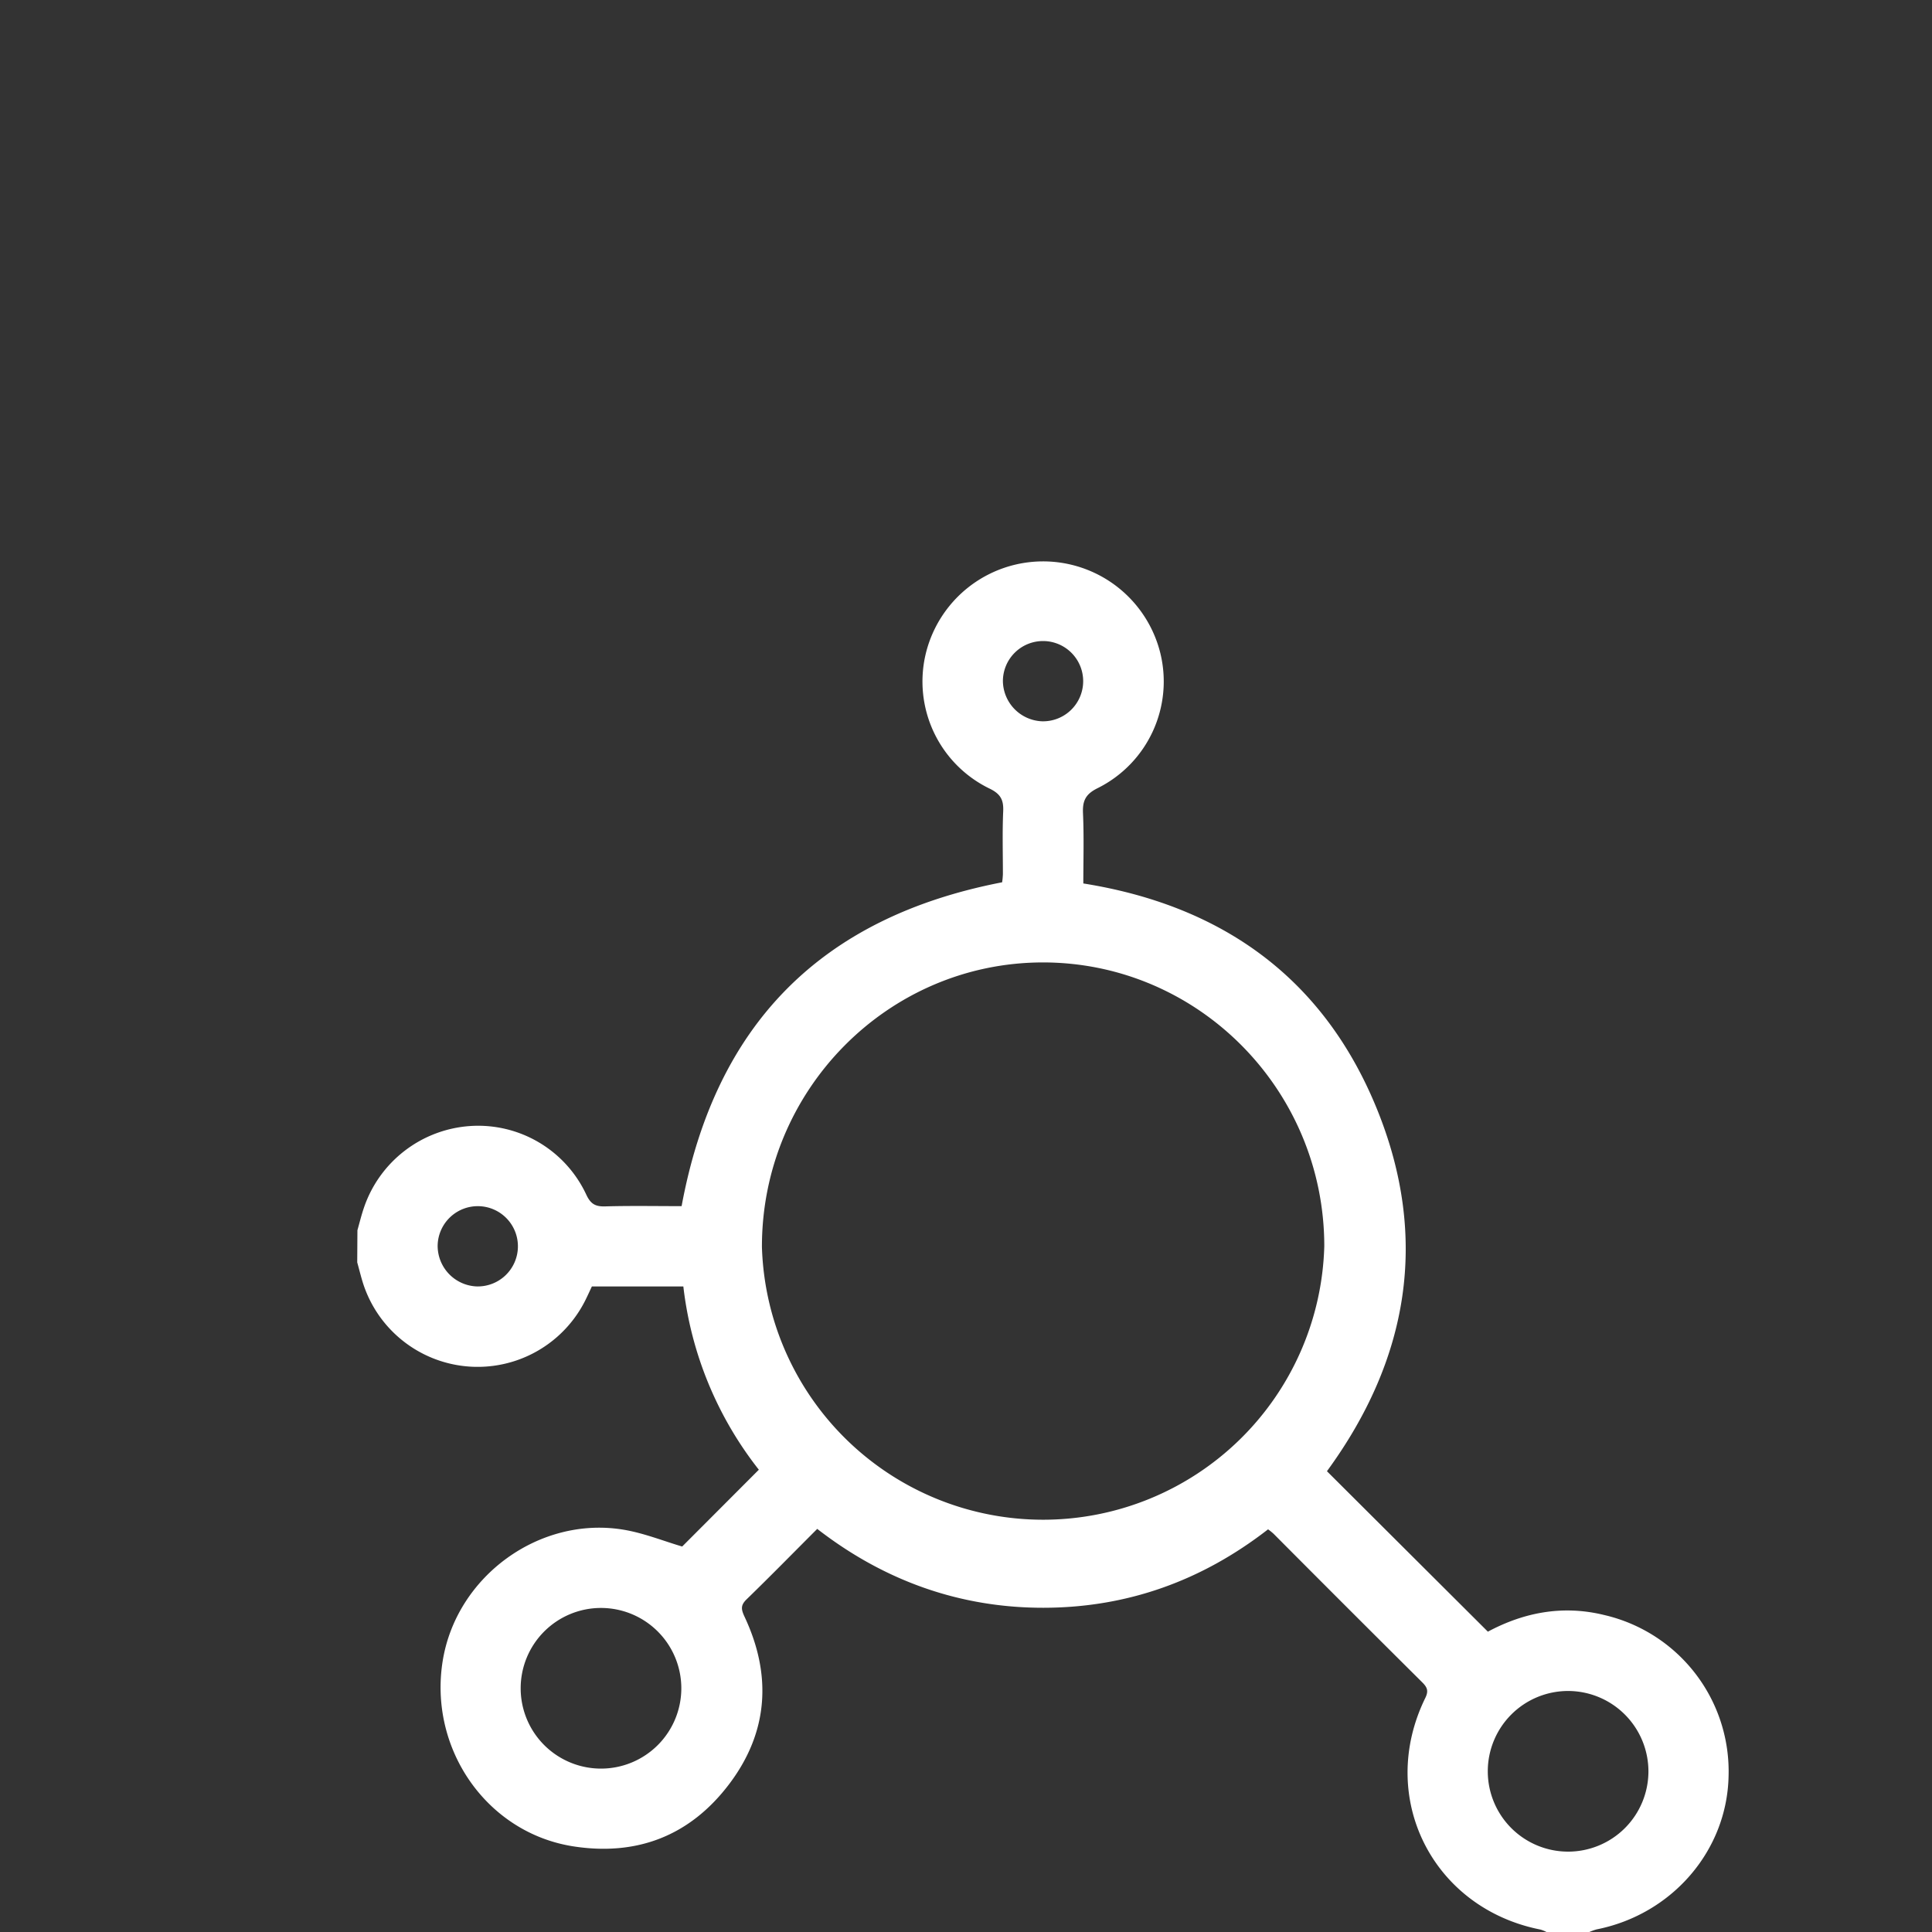 <svg id="Layer_1" data-name="Layer 1" xmlns="http://www.w3.org/2000/svg" viewBox="0 0 400 400"><rect x="0" y="0" width="400" height="400" fill="#333333" stroke="none"/><defs><style>.cls-1{fill:#fff;}</style></defs><g id="SkYTrr.tif"><path class="cls-1" d="M74,254.71c.45-1.59.84-3.2,1.38-4.76a25,25,0,0,1,22-16.82,24.7,24.7,0,0,1,24,14.2c.89,1.92,1.87,2.5,3.9,2.44,5.34-.15,10.69-.05,15.84-.05,6.93-37.47,28.73-59.78,66.36-67.05a15.36,15.36,0,0,0,.16-1.68c0-4.34-.13-8.69.06-13,.11-2.4-.55-3.64-2.88-4.75a24.64,24.64,0,0,1-13.17-27.82,25,25,0,0,1,48.58-.21,24.67,24.67,0,0,1-12.92,27.94c-2.5,1.22-3.2,2.57-3.09,5.18.22,4.87.07,9.76.07,14.58C253.1,187.5,274,202.54,285,229.41s6.62,52.08-10.27,75.19l33.32,33.22c7.46-4,15.54-5.56,24.12-3.44a33.24,33.24,0,0,1,25.71,33.45c-.36,15.39-11.73,28.54-27.32,31.63a10.78,10.78,0,0,0-1.5.54h-8.88a6.48,6.48,0,0,0-1.23-.5c-22.43-4.43-33.91-27.4-23.87-47.93.74-1.5.41-2.23-.63-3.27Q279.05,333,263.68,317.55a12.87,12.87,0,0,0-1.14-.92c-13.72,10.66-29.18,16.22-46.49,16.24s-33-5.59-46.85-16.33c-4.94,4.94-9.71,9.81-14.6,14.56-1.23,1.19-1.2,2-.5,3.52,5.75,12.16,5,24-3.12,34.74s-19.15,15-32.46,12.88c-17.8-2.88-29.83-20.22-26.85-38.45,2.87-17.48,20.07-30,37.5-27.07,4.2.71,8.25,2.35,12.07,3.47l15.87-15.9a75.26,75.26,0,0,1-15.63-37.94H122.54c-.47,1-.85,1.84-1.26,2.67a24.92,24.92,0,0,1-46.06-3.16c-.48-1.48-.84-3-1.26-4.5Zm141.87-55.45c-32.1.05-58.19,26.51-58.12,58.95A58.24,58.24,0,0,0,274.18,258C274.16,225.57,248,199.21,215.83,199.26ZM124.39,332.91a16.63,16.63,0,1,0,16.67,16.52A16.64,16.64,0,0,0,124.39,332.91ZM324.75,350.1a16.63,16.63,0,1,0,16.54,16.65A16.66,16.66,0,0,0,324.75,350.1ZM215.84,149.34a8.31,8.31,0,1,0-8.2-8.35A8.44,8.44,0,0,0,215.84,149.34Zm-117.15,117a8.31,8.31,0,1,0-8.08-8.46A8.42,8.42,0,0,0,98.69,266.34Z"/></g></svg>